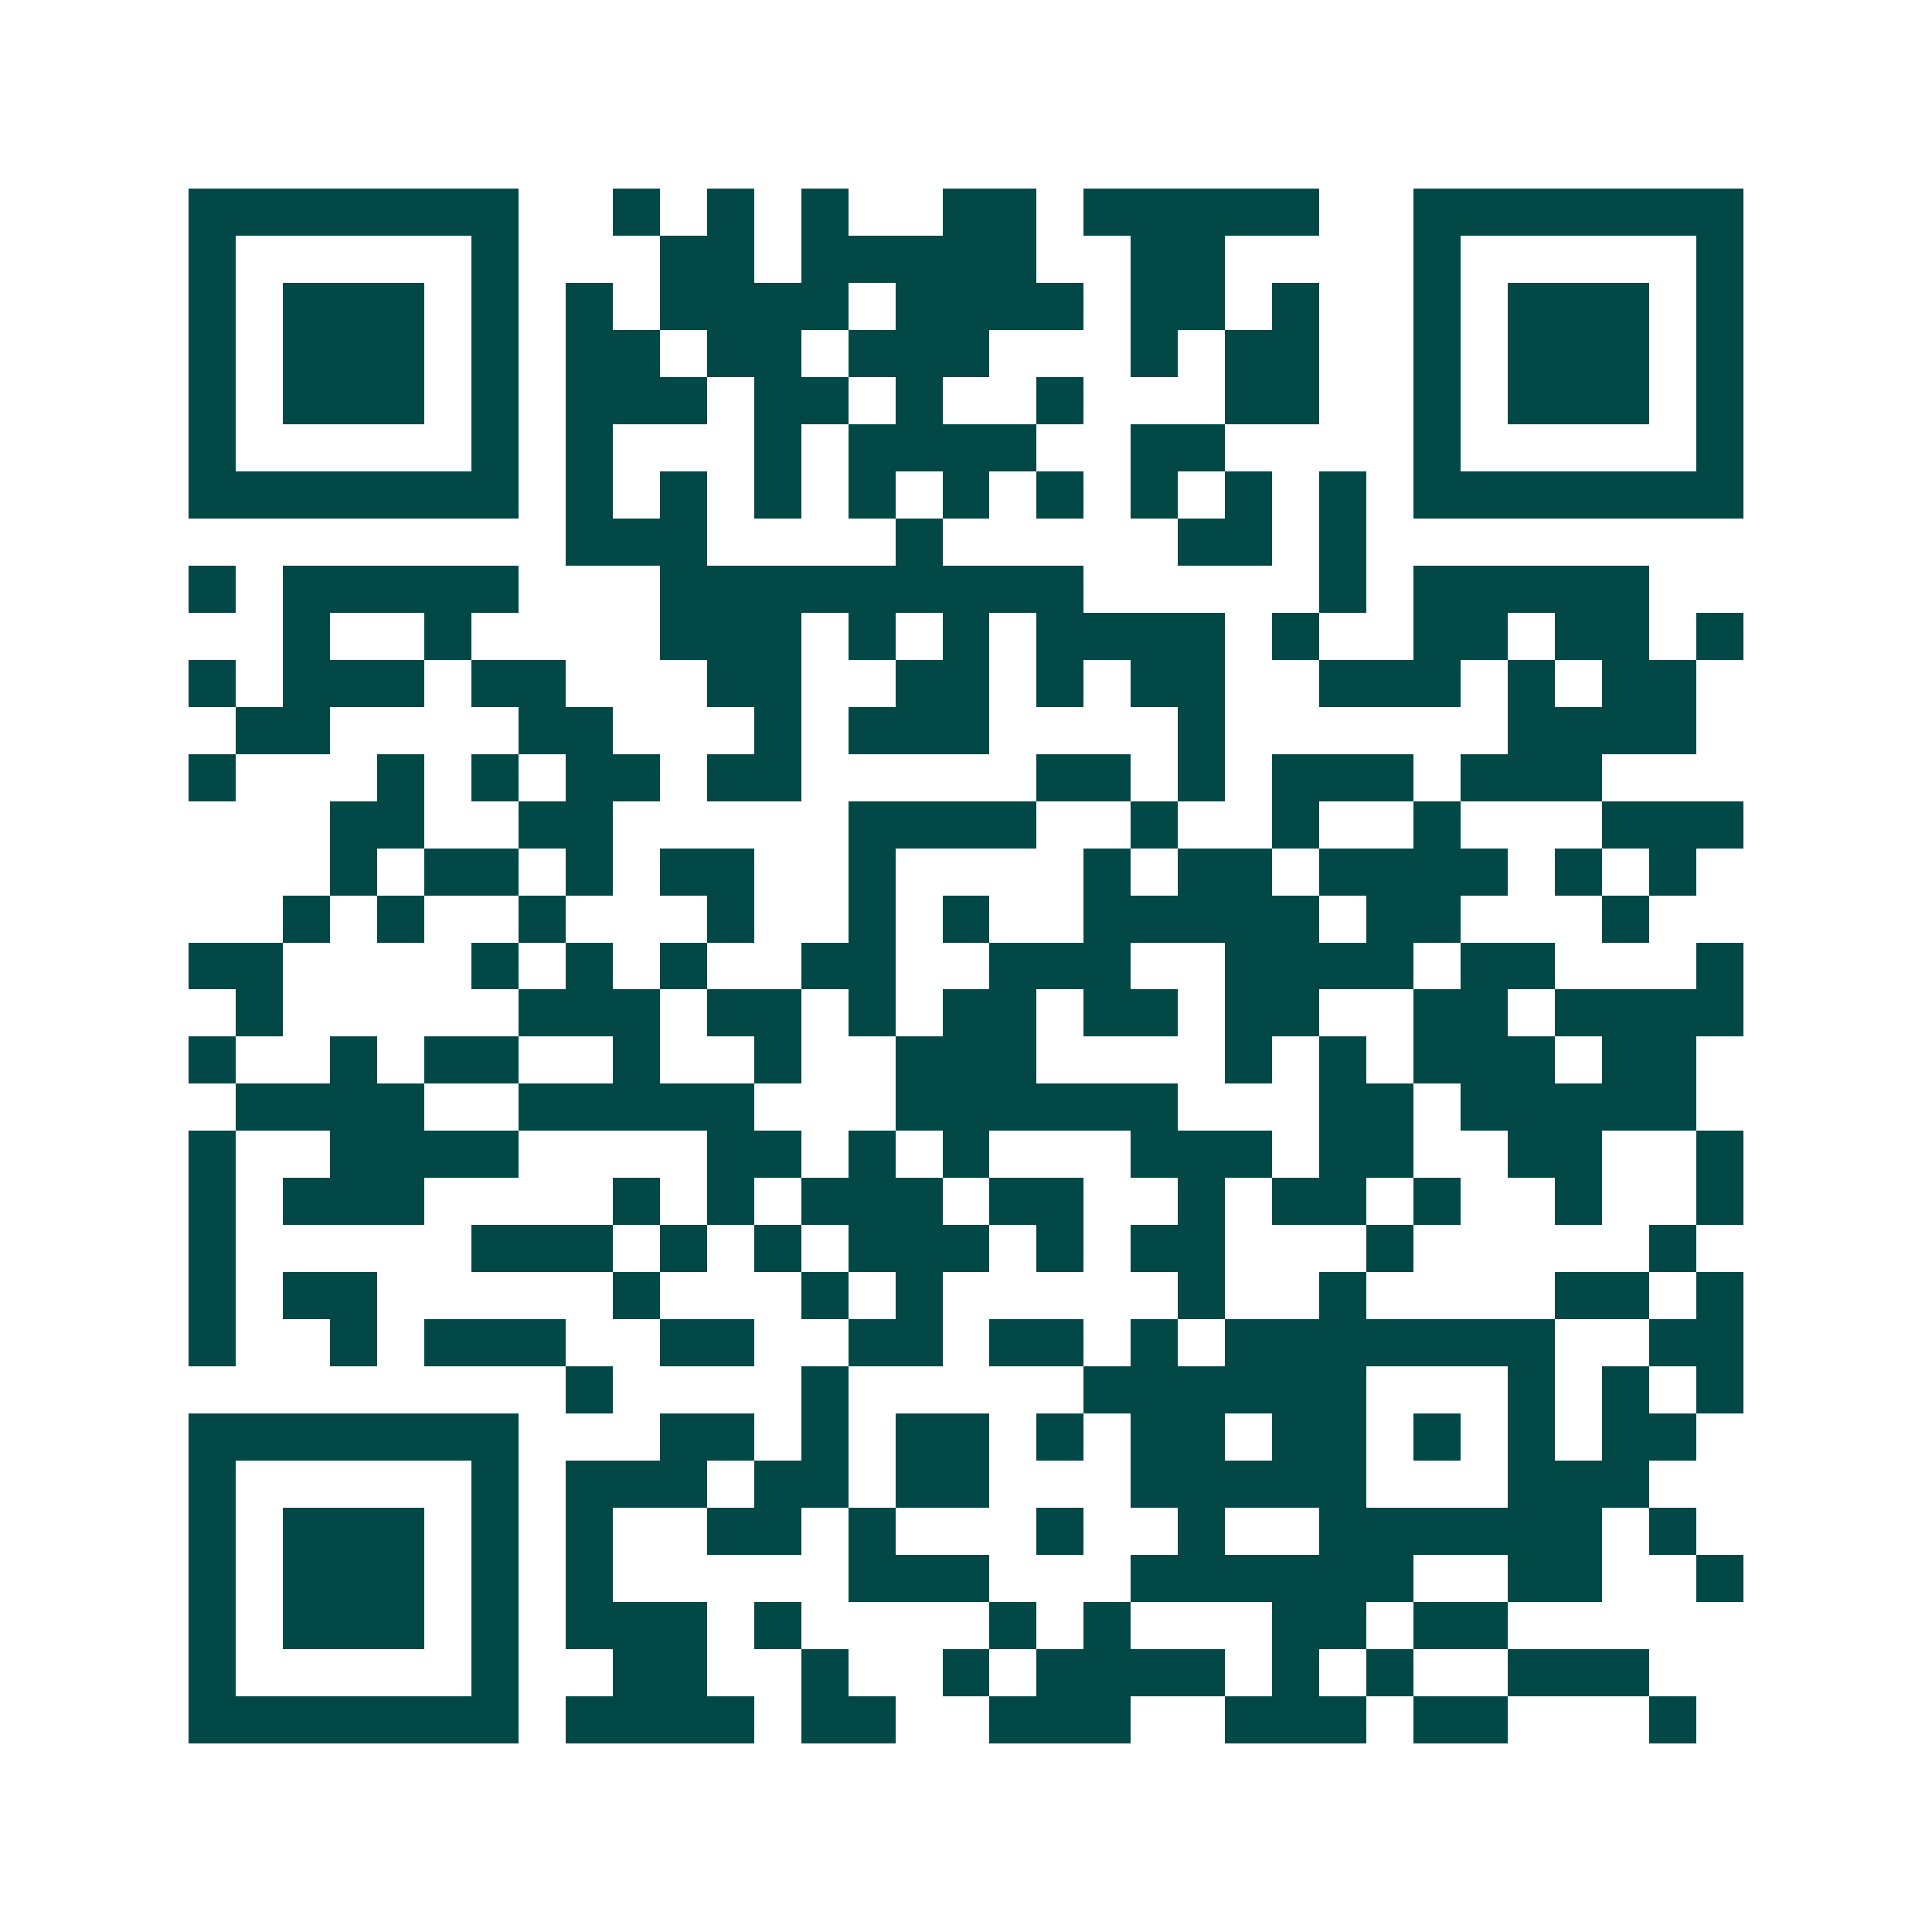 <svg xmlns="http://www.w3.org/2000/svg" width="200" height="200" viewBox="0 0 41 41" shape-rendering="crispEdges"><path fill="#ffffff" d="M0 0h41v41H0z"/><path stroke="#014847" d="M4 4.5h7m2 0h1m1 0h1m1 0h1m2 0h2m1 0h5m2 0h7M4 5.5h1m5 0h1m3 0h2m1 0h5m2 0h2m4 0h1m5 0h1M4 6.5h1m1 0h3m1 0h1m1 0h1m1 0h4m1 0h4m1 0h2m1 0h1m2 0h1m1 0h3m1 0h1M4 7.5h1m1 0h3m1 0h1m1 0h2m1 0h2m1 0h3m3 0h1m1 0h2m2 0h1m1 0h3m1 0h1M4 8.5h1m1 0h3m1 0h1m1 0h3m1 0h2m1 0h1m2 0h1m3 0h2m2 0h1m1 0h3m1 0h1M4 9.5h1m5 0h1m1 0h1m3 0h1m1 0h4m2 0h2m4 0h1m5 0h1M4 10.5h7m1 0h1m1 0h1m1 0h1m1 0h1m1 0h1m1 0h1m1 0h1m1 0h1m1 0h1m1 0h7M12 11.5h3m4 0h1m5 0h2m1 0h1M4 12.5h1m1 0h5m3 0h9m5 0h1m1 0h5M6 13.5h1m2 0h1m4 0h3m1 0h1m1 0h1m1 0h4m1 0h1m2 0h2m1 0h2m1 0h1M4 14.5h1m1 0h3m1 0h2m3 0h2m2 0h2m1 0h1m1 0h2m2 0h3m1 0h1m1 0h2M5 15.5h2m4 0h2m3 0h1m1 0h3m4 0h1m6 0h4M4 16.5h1m3 0h1m1 0h1m1 0h2m1 0h2m5 0h2m1 0h1m1 0h3m1 0h3M7 17.5h2m2 0h2m5 0h4m2 0h1m2 0h1m2 0h1m3 0h3M7 18.5h1m1 0h2m1 0h1m1 0h2m2 0h1m4 0h1m1 0h2m1 0h4m1 0h1m1 0h1M6 19.5h1m1 0h1m2 0h1m3 0h1m2 0h1m1 0h1m2 0h5m1 0h2m3 0h1M4 20.5h2m4 0h1m1 0h1m1 0h1m2 0h2m2 0h3m2 0h4m1 0h2m3 0h1M5 21.5h1m5 0h3m1 0h2m1 0h1m1 0h2m1 0h2m1 0h2m2 0h2m1 0h4M4 22.5h1m2 0h1m1 0h2m2 0h1m2 0h1m2 0h3m4 0h1m1 0h1m1 0h3m1 0h2M5 23.5h4m2 0h5m3 0h6m3 0h2m1 0h5M4 24.5h1m2 0h4m4 0h2m1 0h1m1 0h1m3 0h3m1 0h2m2 0h2m2 0h1M4 25.5h1m1 0h3m4 0h1m1 0h1m1 0h3m1 0h2m2 0h1m1 0h2m1 0h1m2 0h1m2 0h1M4 26.5h1m5 0h3m1 0h1m1 0h1m1 0h3m1 0h1m1 0h2m3 0h1m5 0h1M4 27.5h1m1 0h2m5 0h1m3 0h1m1 0h1m5 0h1m2 0h1m4 0h2m1 0h1M4 28.5h1m2 0h1m1 0h3m2 0h2m2 0h2m1 0h2m1 0h1m1 0h7m2 0h2M12 29.5h1m4 0h1m5 0h6m3 0h1m1 0h1m1 0h1M4 30.5h7m3 0h2m1 0h1m1 0h2m1 0h1m1 0h2m1 0h2m1 0h1m1 0h1m1 0h2M4 31.5h1m5 0h1m1 0h3m1 0h2m1 0h2m3 0h5m3 0h3M4 32.5h1m1 0h3m1 0h1m1 0h1m2 0h2m1 0h1m3 0h1m2 0h1m2 0h6m1 0h1M4 33.5h1m1 0h3m1 0h1m1 0h1m5 0h3m3 0h6m2 0h2m2 0h1M4 34.5h1m1 0h3m1 0h1m1 0h3m1 0h1m4 0h1m1 0h1m3 0h2m1 0h2M4 35.5h1m5 0h1m2 0h2m2 0h1m2 0h1m1 0h4m1 0h1m1 0h1m2 0h3M4 36.5h7m1 0h4m1 0h2m2 0h3m2 0h3m1 0h2m3 0h1"/></svg>
